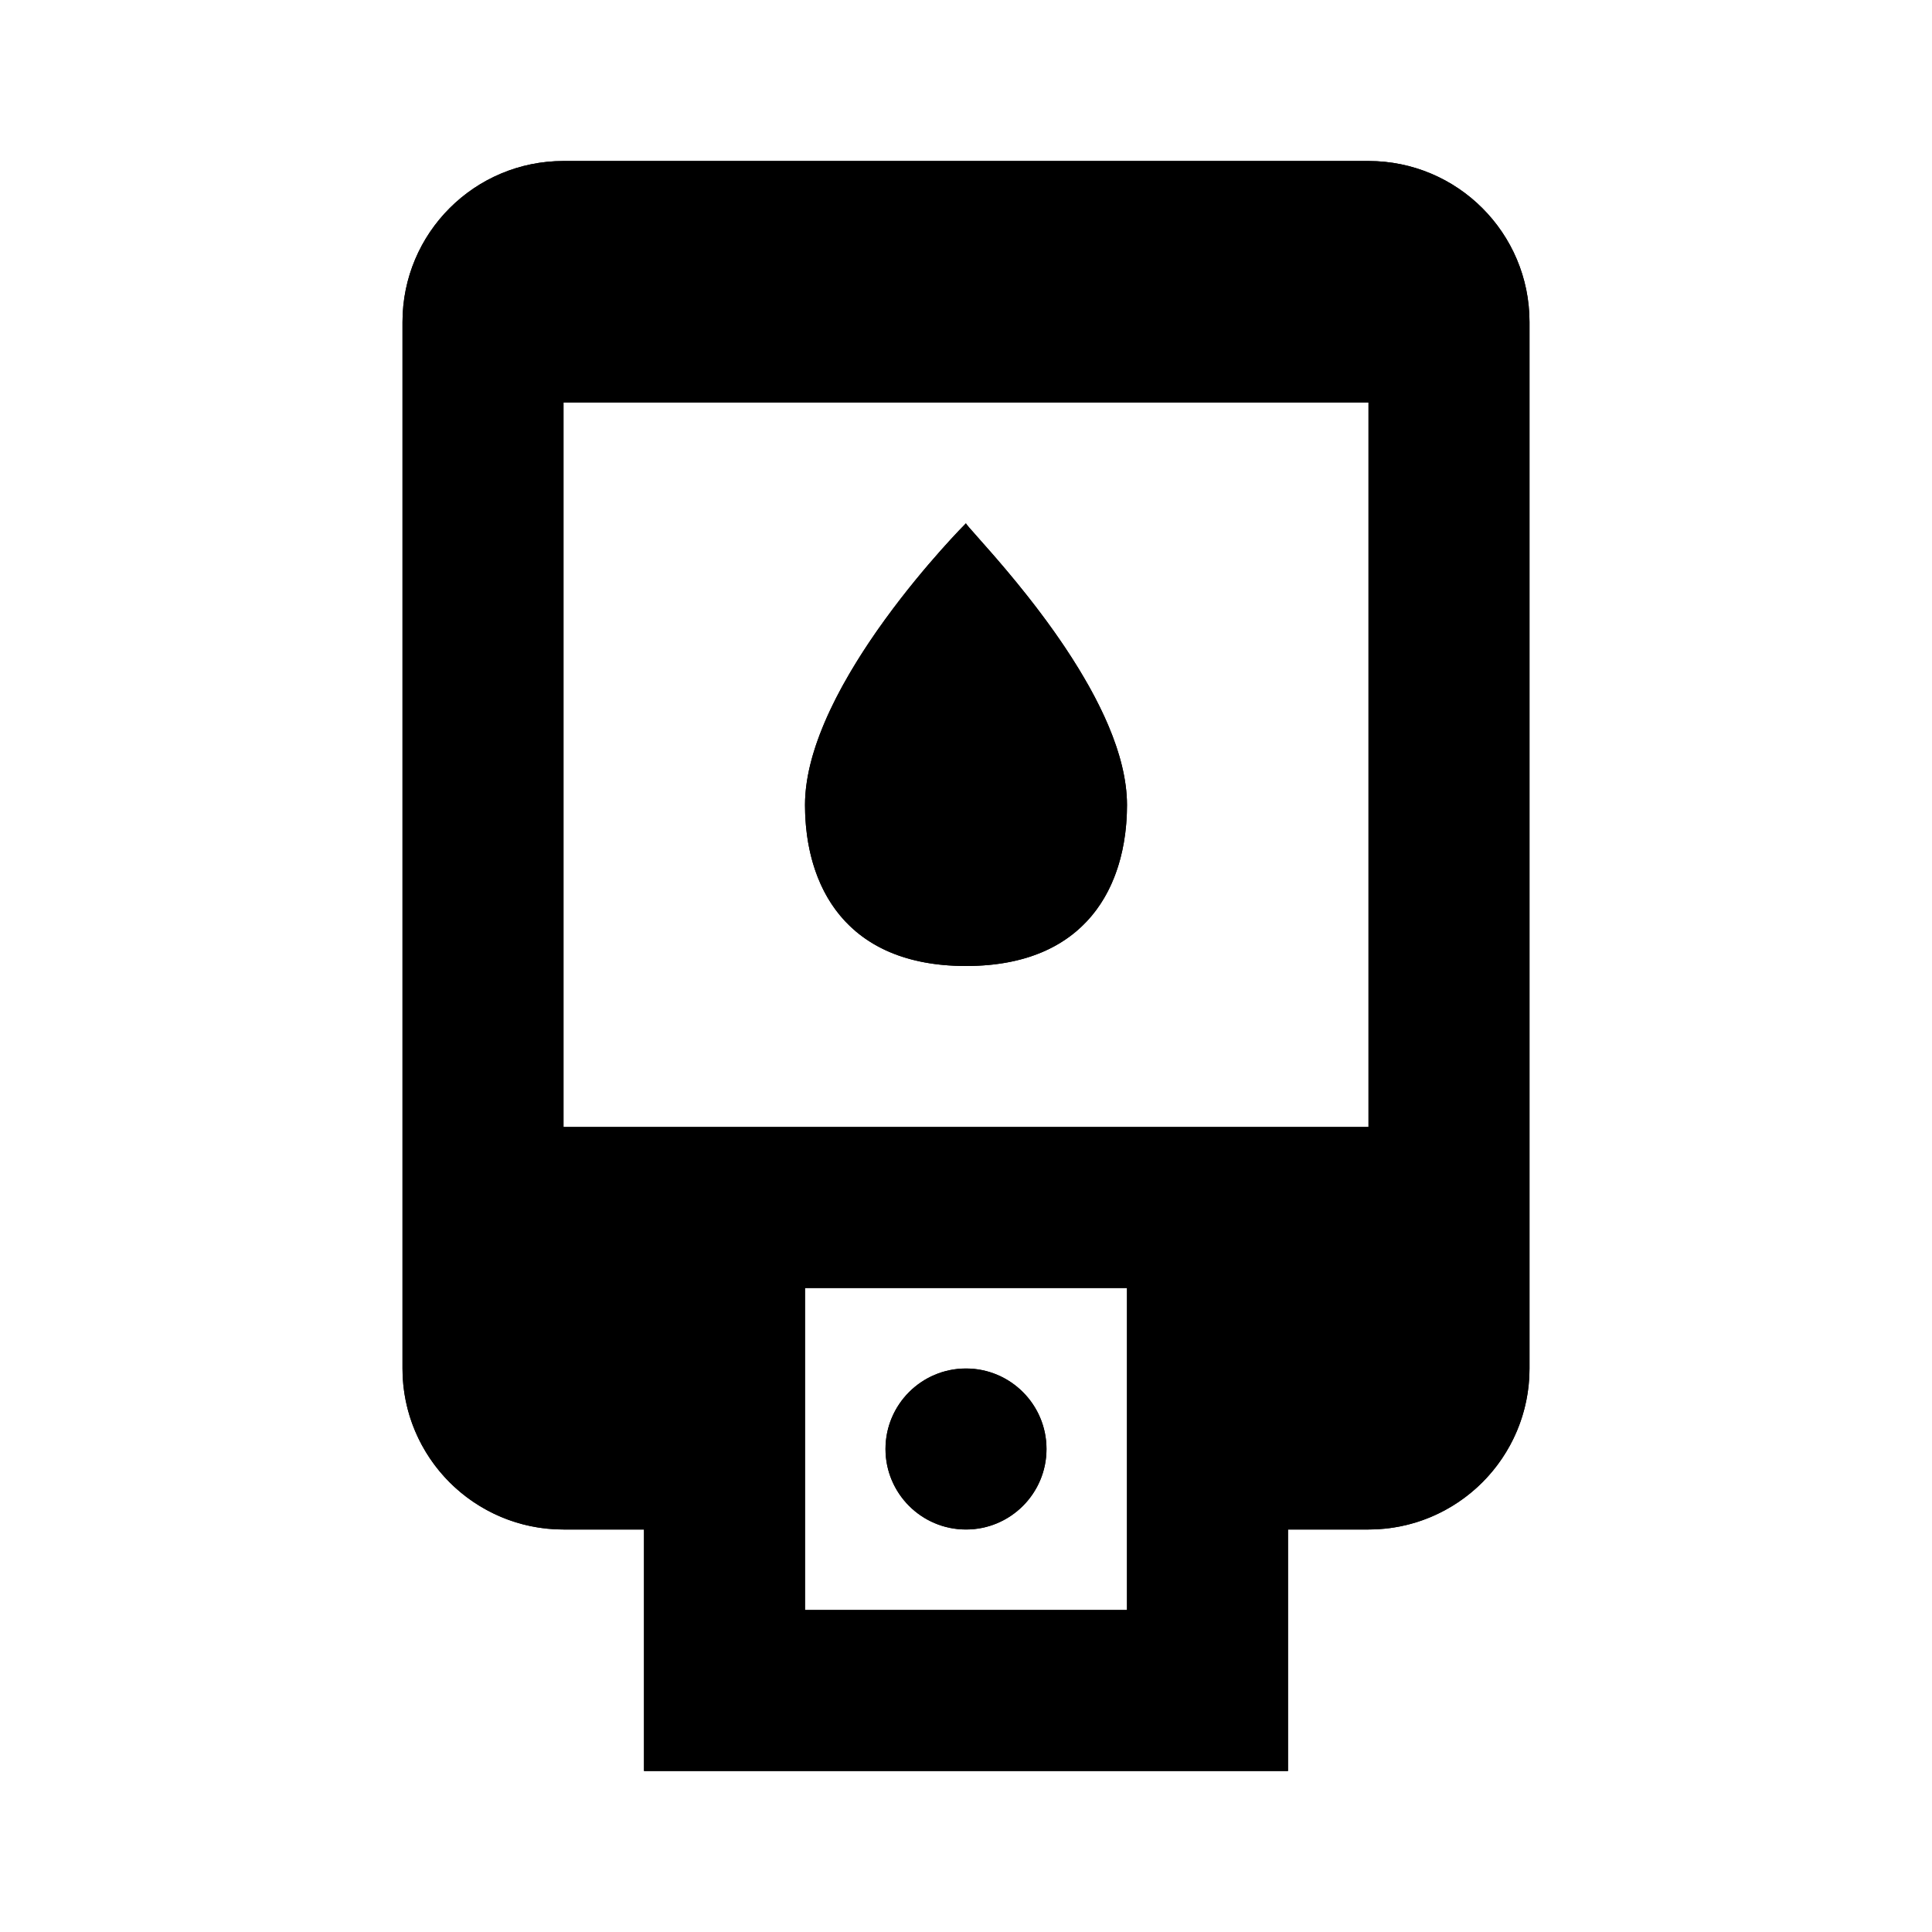 <svg width="24" height="24" viewBox="0 0 24 24" fill="none" xmlns="http://www.w3.org/2000/svg">
<path d="M12 6.5C12 6.5 10 8.5 10 10C10 11 10.5 12 12 12C13.5 12 14 11 14 10C14 8.755 12.602 7.187 12.144 6.672C12.05 6.566 11.995 6.505 12 6.5Z" fill="currentColor"/>
<path d="M12 17C11.448 17 11 17.448 11 18C11 18.552 11.448 19 12 19C12.552 19 13 18.552 13 18C13 17.448 12.552 17 12 17Z" fill="currentColor"/>
<path fill-rule="evenodd" clip-rule="evenodd" d="M7 2C5.895 2 5 2.895 5 4V17C5 18.105 5.895 19 7 19H8V22H16V19H17C18.105 19 19 18.105 19 17V4C19 2.895 18.105 2 17 2H7ZM17 14V5H7V14H17ZM10 20H14V16H10V20Z" fill="currentColor"/>
<path fill-rule="evenodd" clip-rule="evenodd" d="M17 14V5H7V14H17ZM12 12C12.402 12 12.732 11.928 13 11.804C13.576 11.537 13.865 11.026 13.961 10.464C13.988 10.312 14 10.156 14 10C14 9.68 13.908 9.339 13.763 9C13.57 8.55 13.285 8.103 13 7.714C12.664 7.256 12.328 6.879 12.144 6.672C12.05 6.566 11.995 6.505 12 6.5C12 6.5 11.5 7 11 7.688C10.998 7.691 10.995 7.694 10.993 7.697C10.708 8.09 10.424 8.544 10.233 9C10.09 9.34 10 9.681 10 10C10 10.164 10.014 10.329 10.043 10.489C10.144 11.041 10.432 11.54 11 11.804C11.268 11.928 11.598 12 12 12ZM6 18.732C5.696 18.557 5.443 18.304 5.268 18C5.097 17.706 5 17.364 5 17V4C5 2.895 5.895 2 7 2H17C18.105 2 19 2.895 19 4V17C19 17.364 18.903 17.706 18.732 18C18.557 18.304 18.304 18.557 18 18.732C17.706 18.903 17.364 19 17 19H16V22H8V19H7C6.636 19 6.294 18.903 6 18.732ZM14 20H10V16H14V20ZM12 17C11.448 17 11 17.448 11 18C11 18.552 11.448 19 12 19C12.552 19 13 18.552 13 18C13 17.448 12.552 17 12 17Z" fill="currentColor"/>
</svg>
